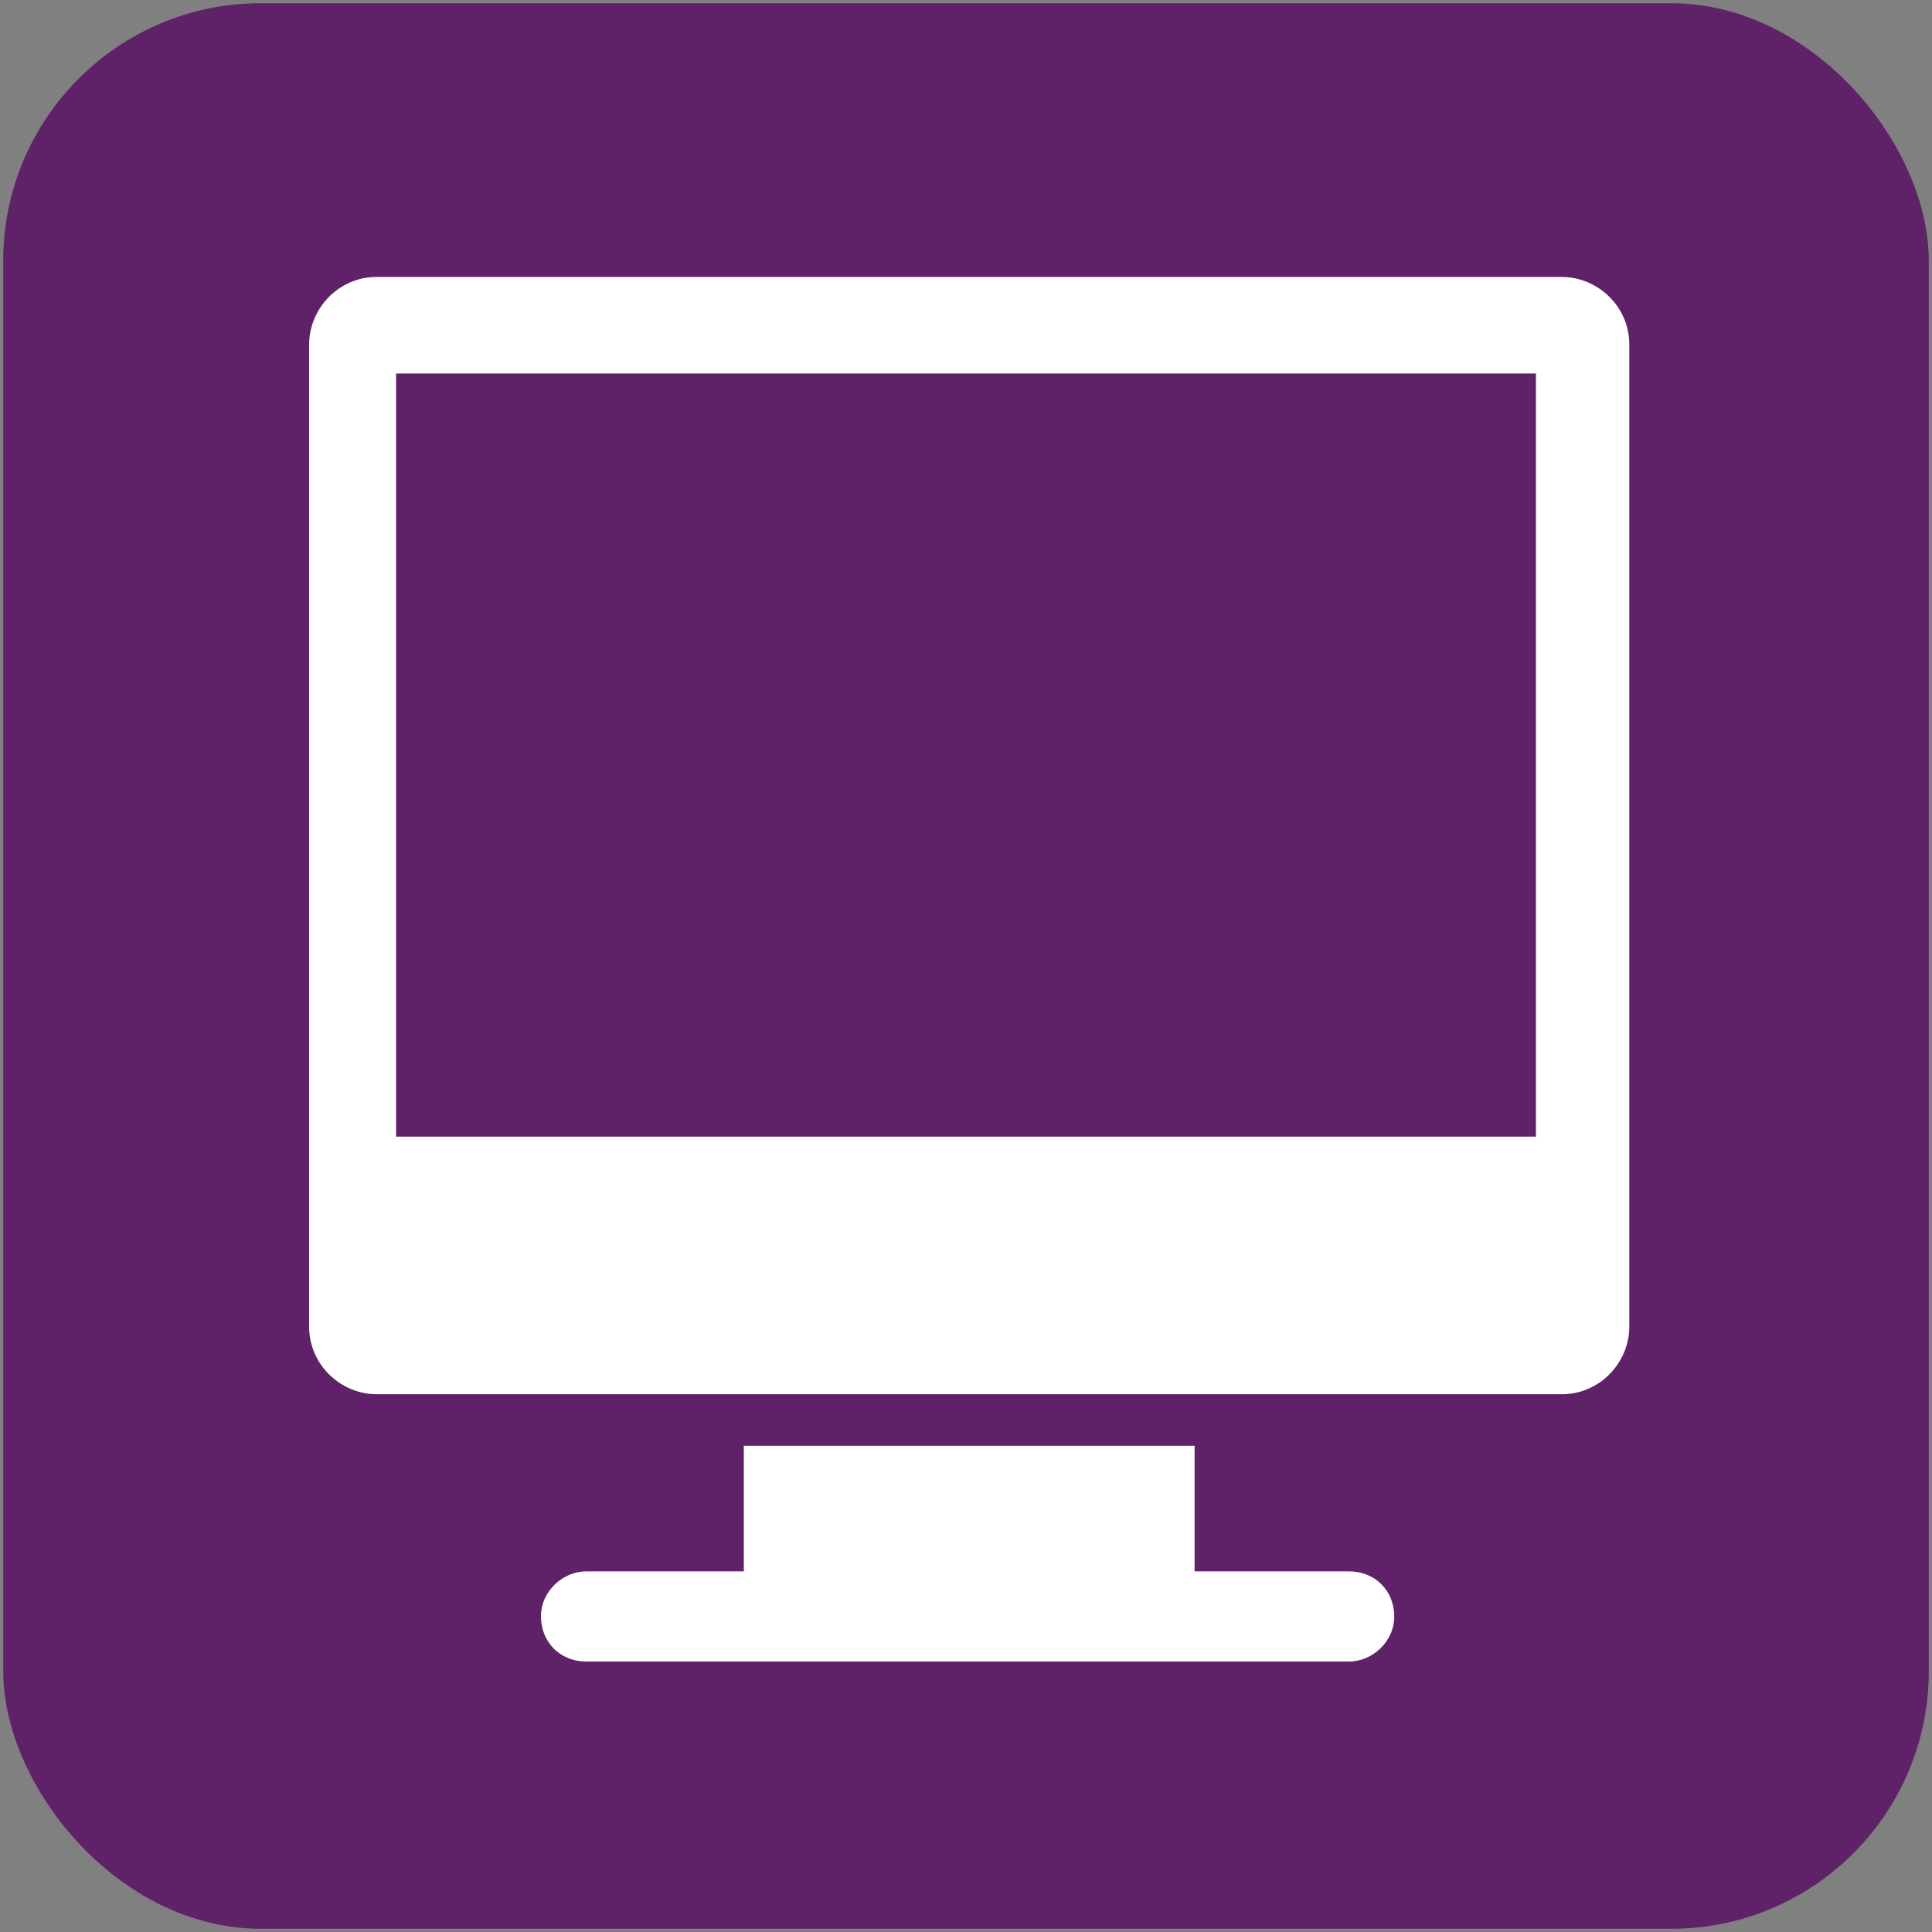 <?xml version="1.0" encoding="UTF-8"?>
<svg id="Layer_1" xmlns="http://www.w3.org/2000/svg" width="60" height="60" version="1.1" viewBox="0 0 60 60">
  <rect x="0" y="0" width="60" height="60" fill="#808080" stroke="none"/>
  <defs>
    <style>
      .st0 {
        fill: #fff;
      }

      .st1 {
        fill: #5f2167;
      }
    </style>
  </defs>
  <rect class="st1" x=".1" y=".1" width="59.8" height="59.8" rx="8" ry="8" />
  <g>
    <path class="st0" d="M48.4,8.6H11.7c-1.2,0-2.1,1-2.1,2.1v30.5c0,1.2,1,2.1,2.1,2.1h36.8c1.2,0,2.1-1,2.1-2.1V10.7c0-1.2-1-2.1-2.1-2.1ZM47.8,35.3H12.3V11.6h35.4v23.7h.1Z" />
    <path class="st0" d="M42,48.8h-4.9v-3.9h-14v3.9h-4.9c-.7,0-1.4.6-1.4,1.4s.6,1.4,1.4,1.4h23.7c.7,0,1.4-.6,1.4-1.4s-.6-1.4-1.4-1.4Z" />
  </g>
</svg>